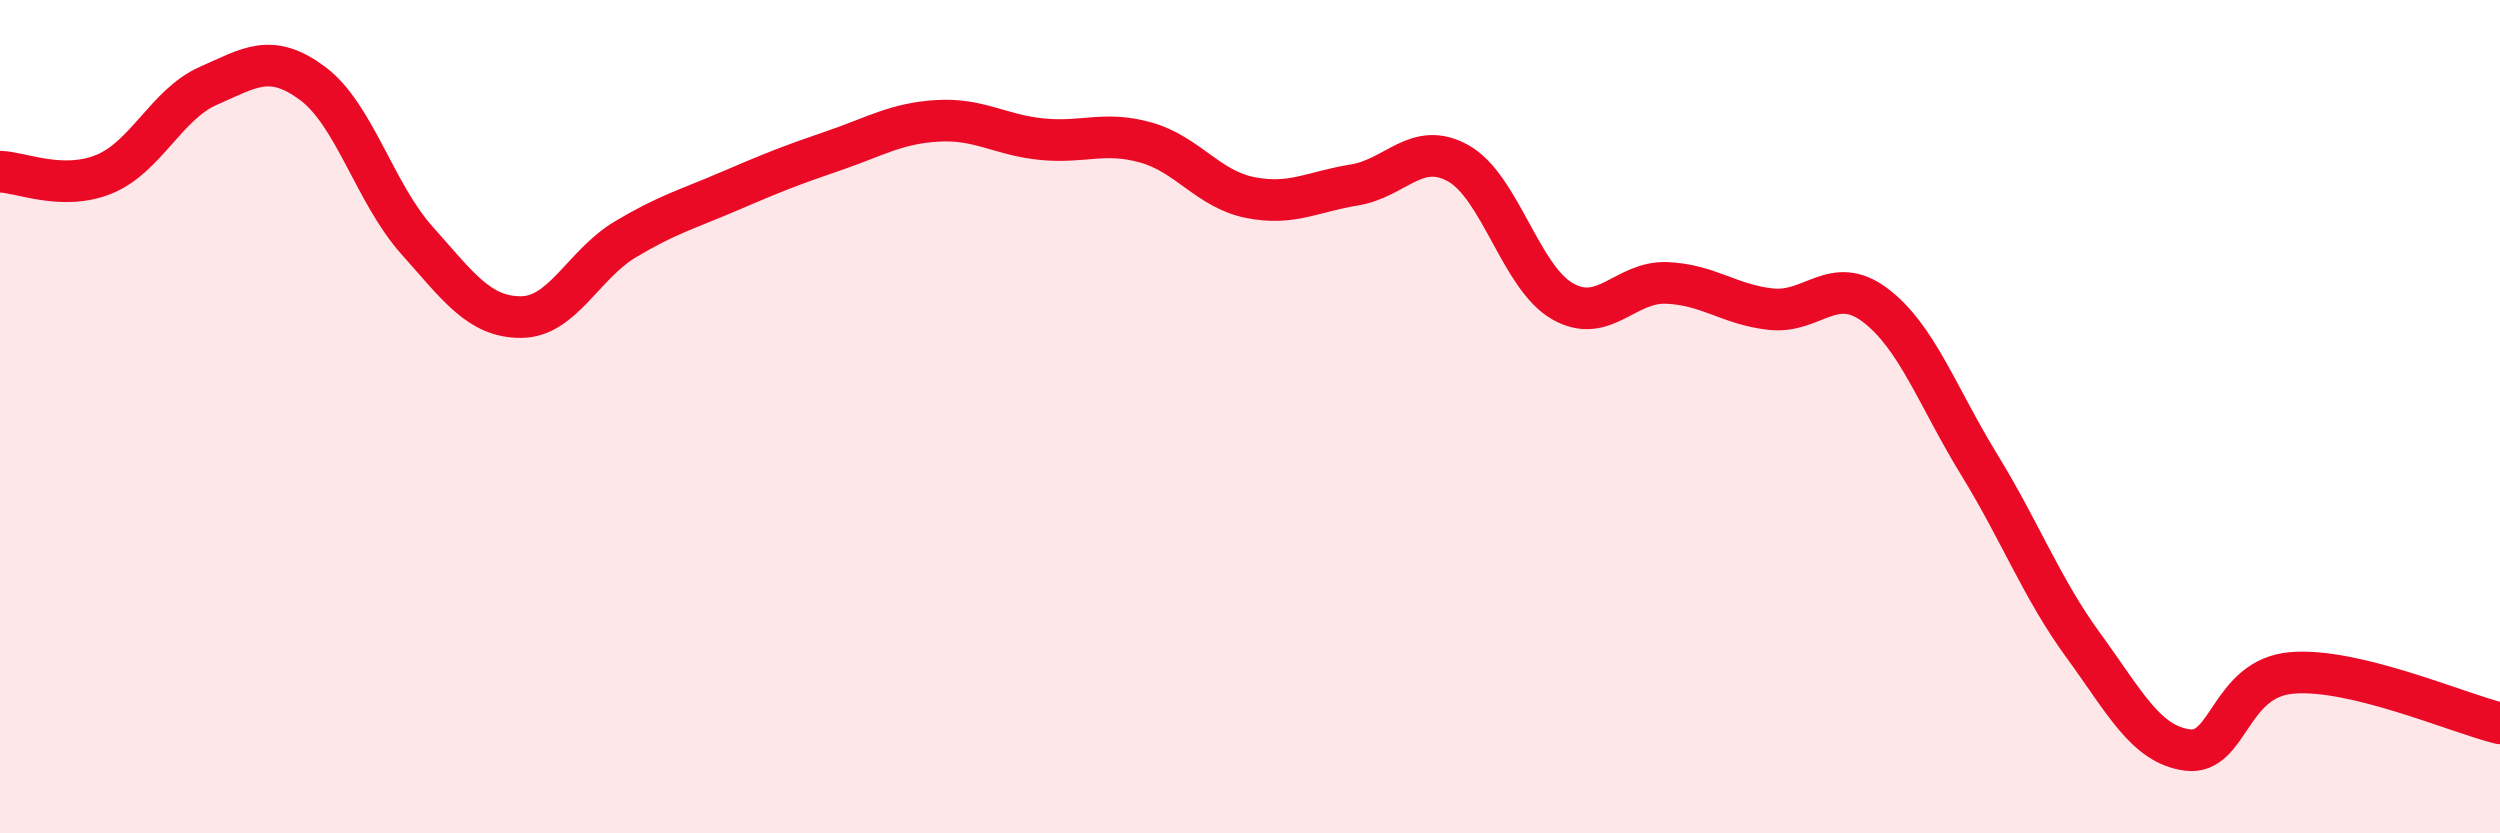 
    <svg width="60" height="20" viewBox="0 0 60 20" xmlns="http://www.w3.org/2000/svg">
      <path
        d="M 0,4.12 C 0.5,4.13 1.5,4.59 2.5,4.18 C 3.5,3.77 4,2.5 5,2.06 C 6,1.62 6.5,1.26 7.5,2 C 8.5,2.74 9,4.64 10,5.76 C 11,6.88 11.5,7.61 12.5,7.61 C 13.5,7.61 14,6.35 15,5.75 C 16,5.15 16.5,5.02 17.5,4.59 C 18.5,4.16 19,3.96 20,3.62 C 21,3.28 21.5,2.96 22.5,2.9 C 23.5,2.84 24,3.24 25,3.34 C 26,3.44 26.5,3.14 27.5,3.42 C 28.5,3.7 29,4.54 30,4.74 C 31,4.94 31.5,4.6 32.5,4.44 C 33.5,4.28 34,3.36 35,3.92 C 36,4.48 36.5,6.66 37.5,7.23 C 38.5,7.8 39,6.75 40,6.79 C 41,6.83 41.5,7.31 42.5,7.42 C 43.5,7.53 44,6.57 45,7.32 C 46,8.07 46.5,9.52 47.5,11.15 C 48.5,12.78 49,14.12 50,15.49 C 51,16.86 51.5,17.87 52.5,18 C 53.5,18.13 53.5,16.28 55,16.15 C 56.5,16.02 59,17.12 60,17.36L60 20L0 20Z"
        fill="#EB0A25"
        opacity="0.1"
        stroke-linecap="round"
        stroke-linejoin="round"
      />
      <path
        d="M 0,4.12 C 0.5,4.13 1.5,4.59 2.5,4.18 C 3.5,3.77 4,2.5 5,2.06 C 6,1.62 6.5,1.26 7.5,2 C 8.5,2.74 9,4.64 10,5.76 C 11,6.88 11.5,7.61 12.5,7.61 C 13.5,7.61 14,6.35 15,5.75 C 16,5.15 16.5,5.02 17.5,4.59 C 18.5,4.16 19,3.96 20,3.62 C 21,3.28 21.5,2.96 22.5,2.9 C 23.5,2.84 24,3.24 25,3.34 C 26,3.44 26.5,3.14 27.5,3.42 C 28.5,3.7 29,4.54 30,4.74 C 31,4.94 31.5,4.6 32.5,4.44 C 33.5,4.28 34,3.36 35,3.92 C 36,4.48 36.5,6.66 37.5,7.23 C 38.5,7.8 39,6.75 40,6.79 C 41,6.83 41.5,7.31 42.5,7.42 C 43.5,7.53 44,6.57 45,7.32 C 46,8.07 46.5,9.52 47.5,11.15 C 48.5,12.78 49,14.12 50,15.49 C 51,16.86 51.5,17.87 52.5,18 C 53.5,18.13 53.5,16.28 55,16.15 C 56.5,16.02 59,17.12 60,17.36"
        stroke="#EB0A25"
        stroke-width="1"
        fill="none"
        stroke-linecap="round"
        stroke-linejoin="round"
      />
    </svg>
  